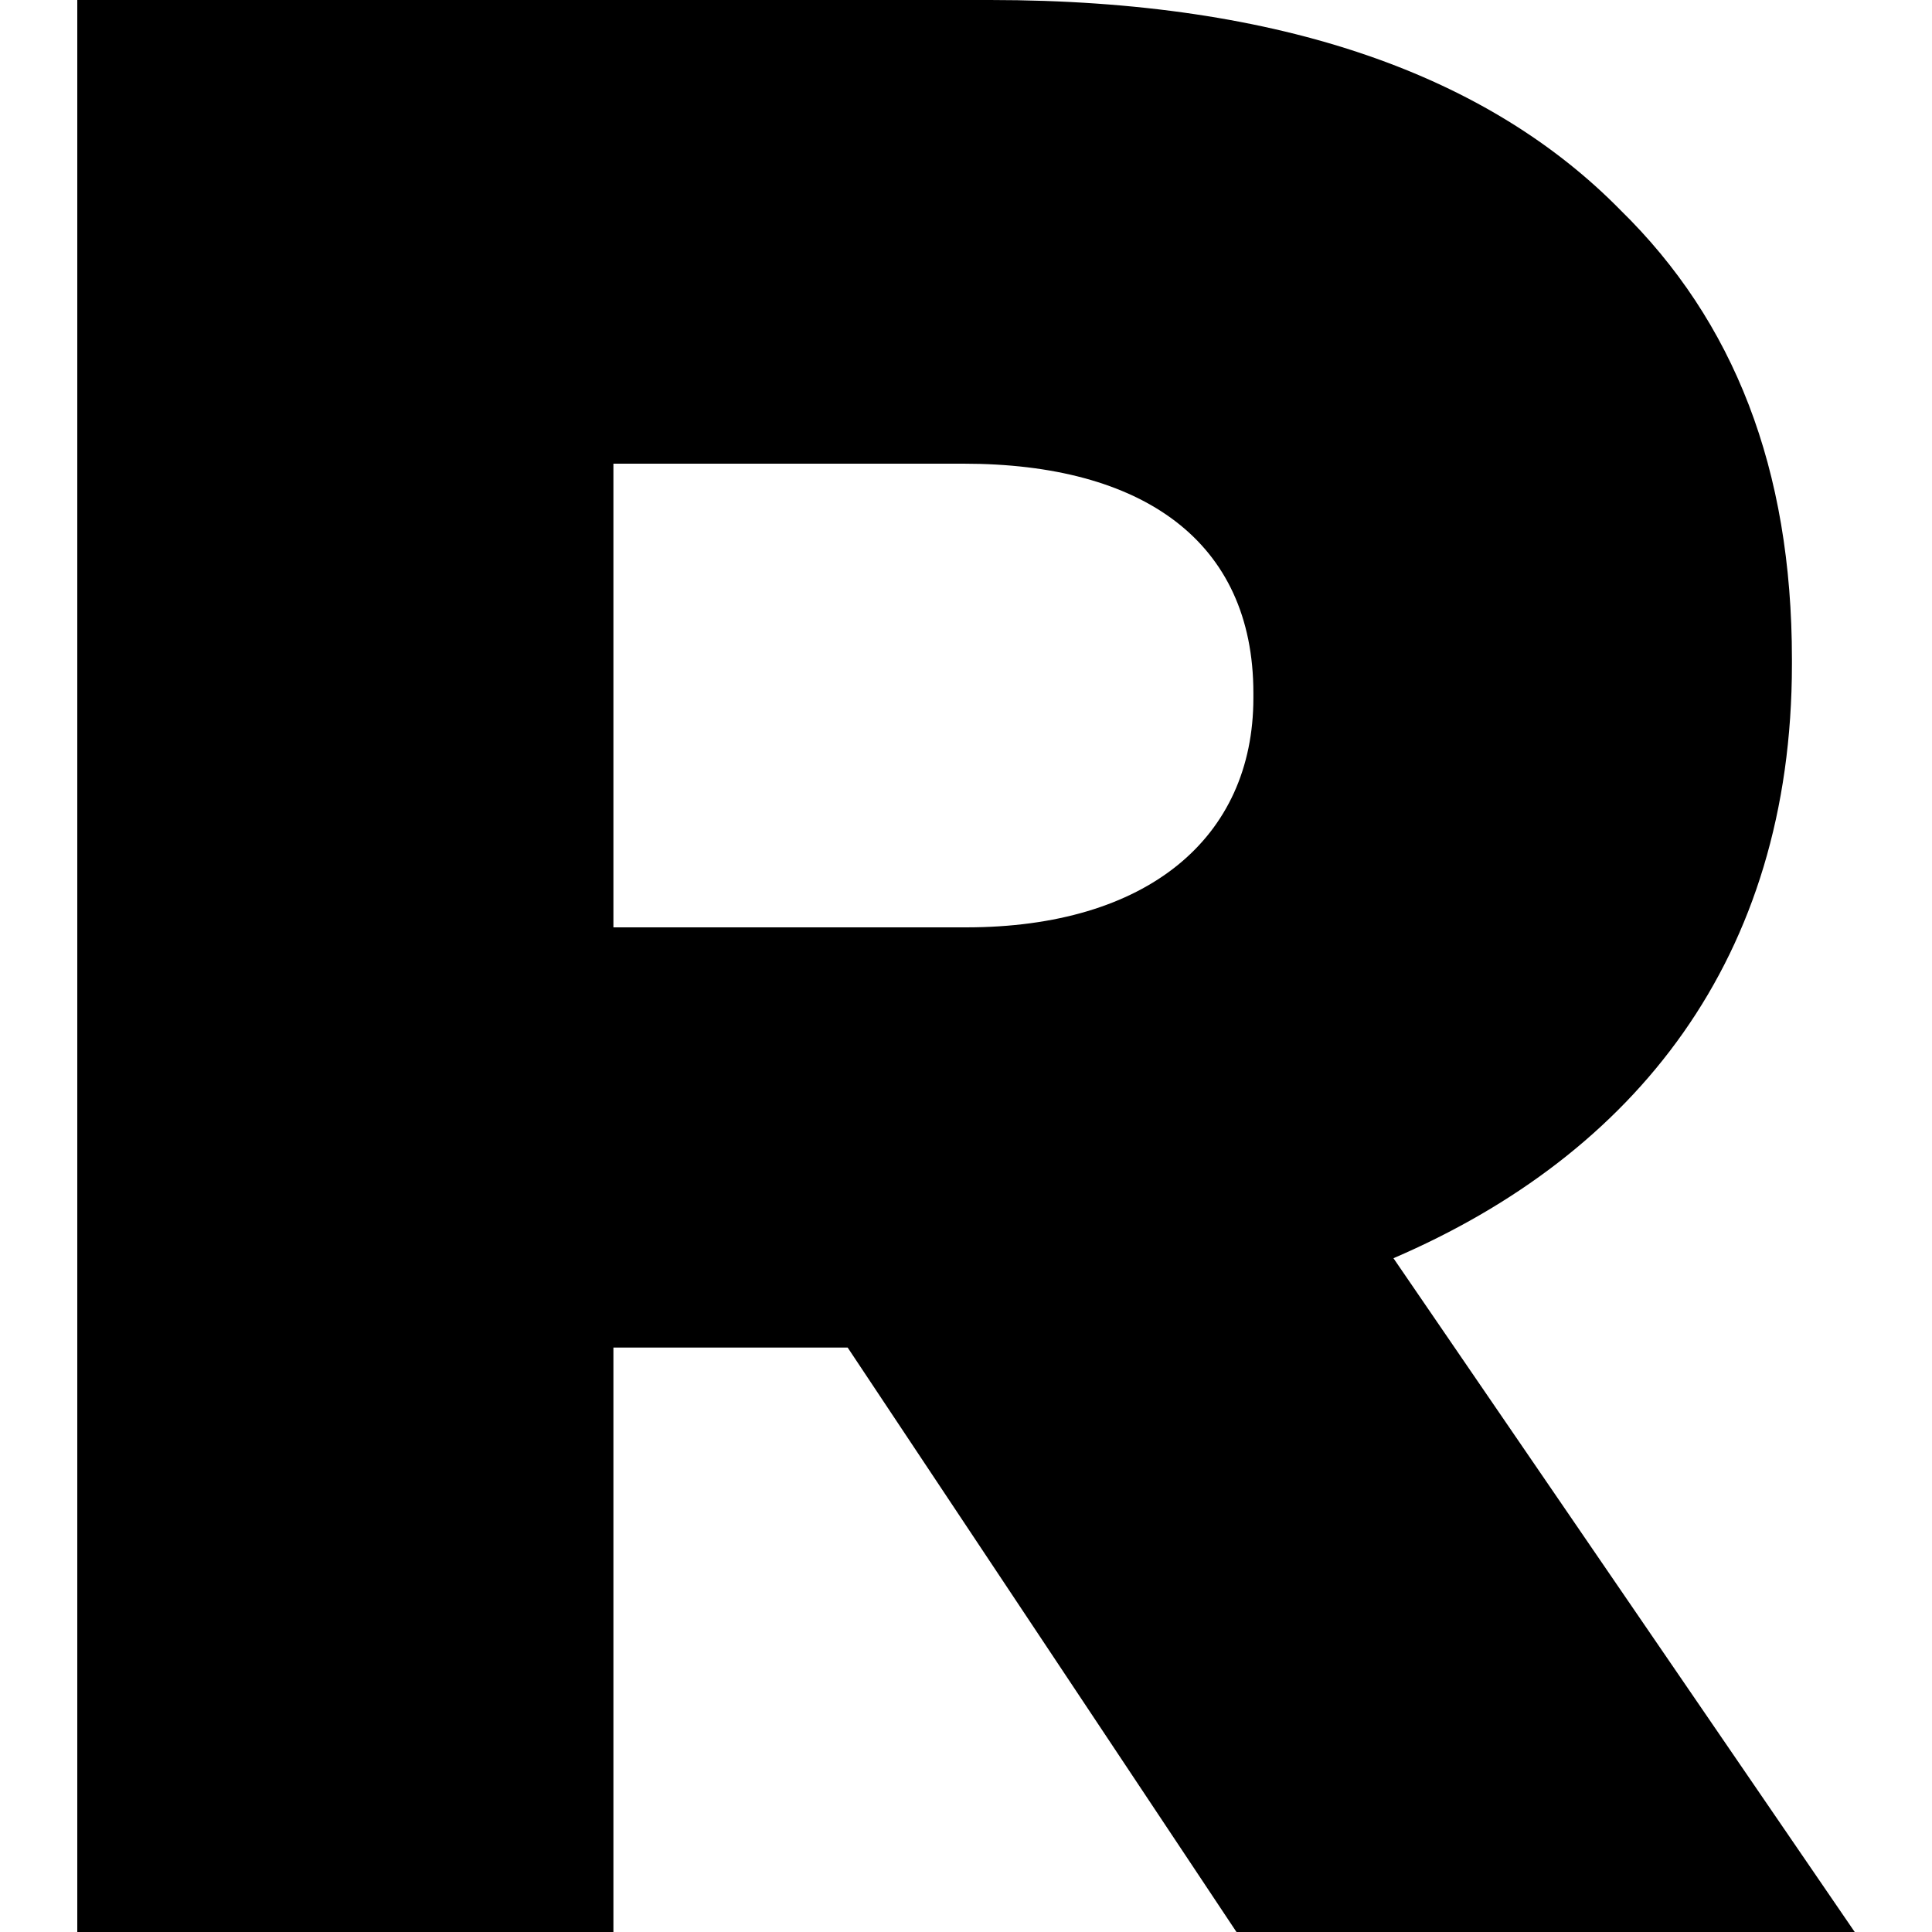 <?xml version="1.0" encoding="utf-8"?>
<!-- Generator: Adobe Illustrator 26.0.2, SVG Export Plug-In . SVG Version: 6.00 Build 0)  -->
<svg version="1.1" id="Layer_1" xmlns="http://www.w3.org/2000/svg" xmlns:xlink="http://www.w3.org/1999/xlink" x="0px" y="0px"
	 viewBox="0 0 80 80" style="enable-background:new 0 0 80 80;" xml:space="preserve" width="80" height="80">
<g>
	<path d="M3.2,0H41c12.2,0,20.7,3.2,26.1,8.7c4.7,4.6,7.1,10.7,7.1,18.6v0.2c0,12.2-6.5,20.3-16.5,24.6L76.8,80H51.2L35.1,55.8h-9.7
		V80H3.2V0z M40,38.4c7.5,0,11.9-3.7,11.9-9.5v-0.2c0-6.3-4.6-9.5-12-9.5H25.4v19.2H40z"/>
</g>
</svg>
